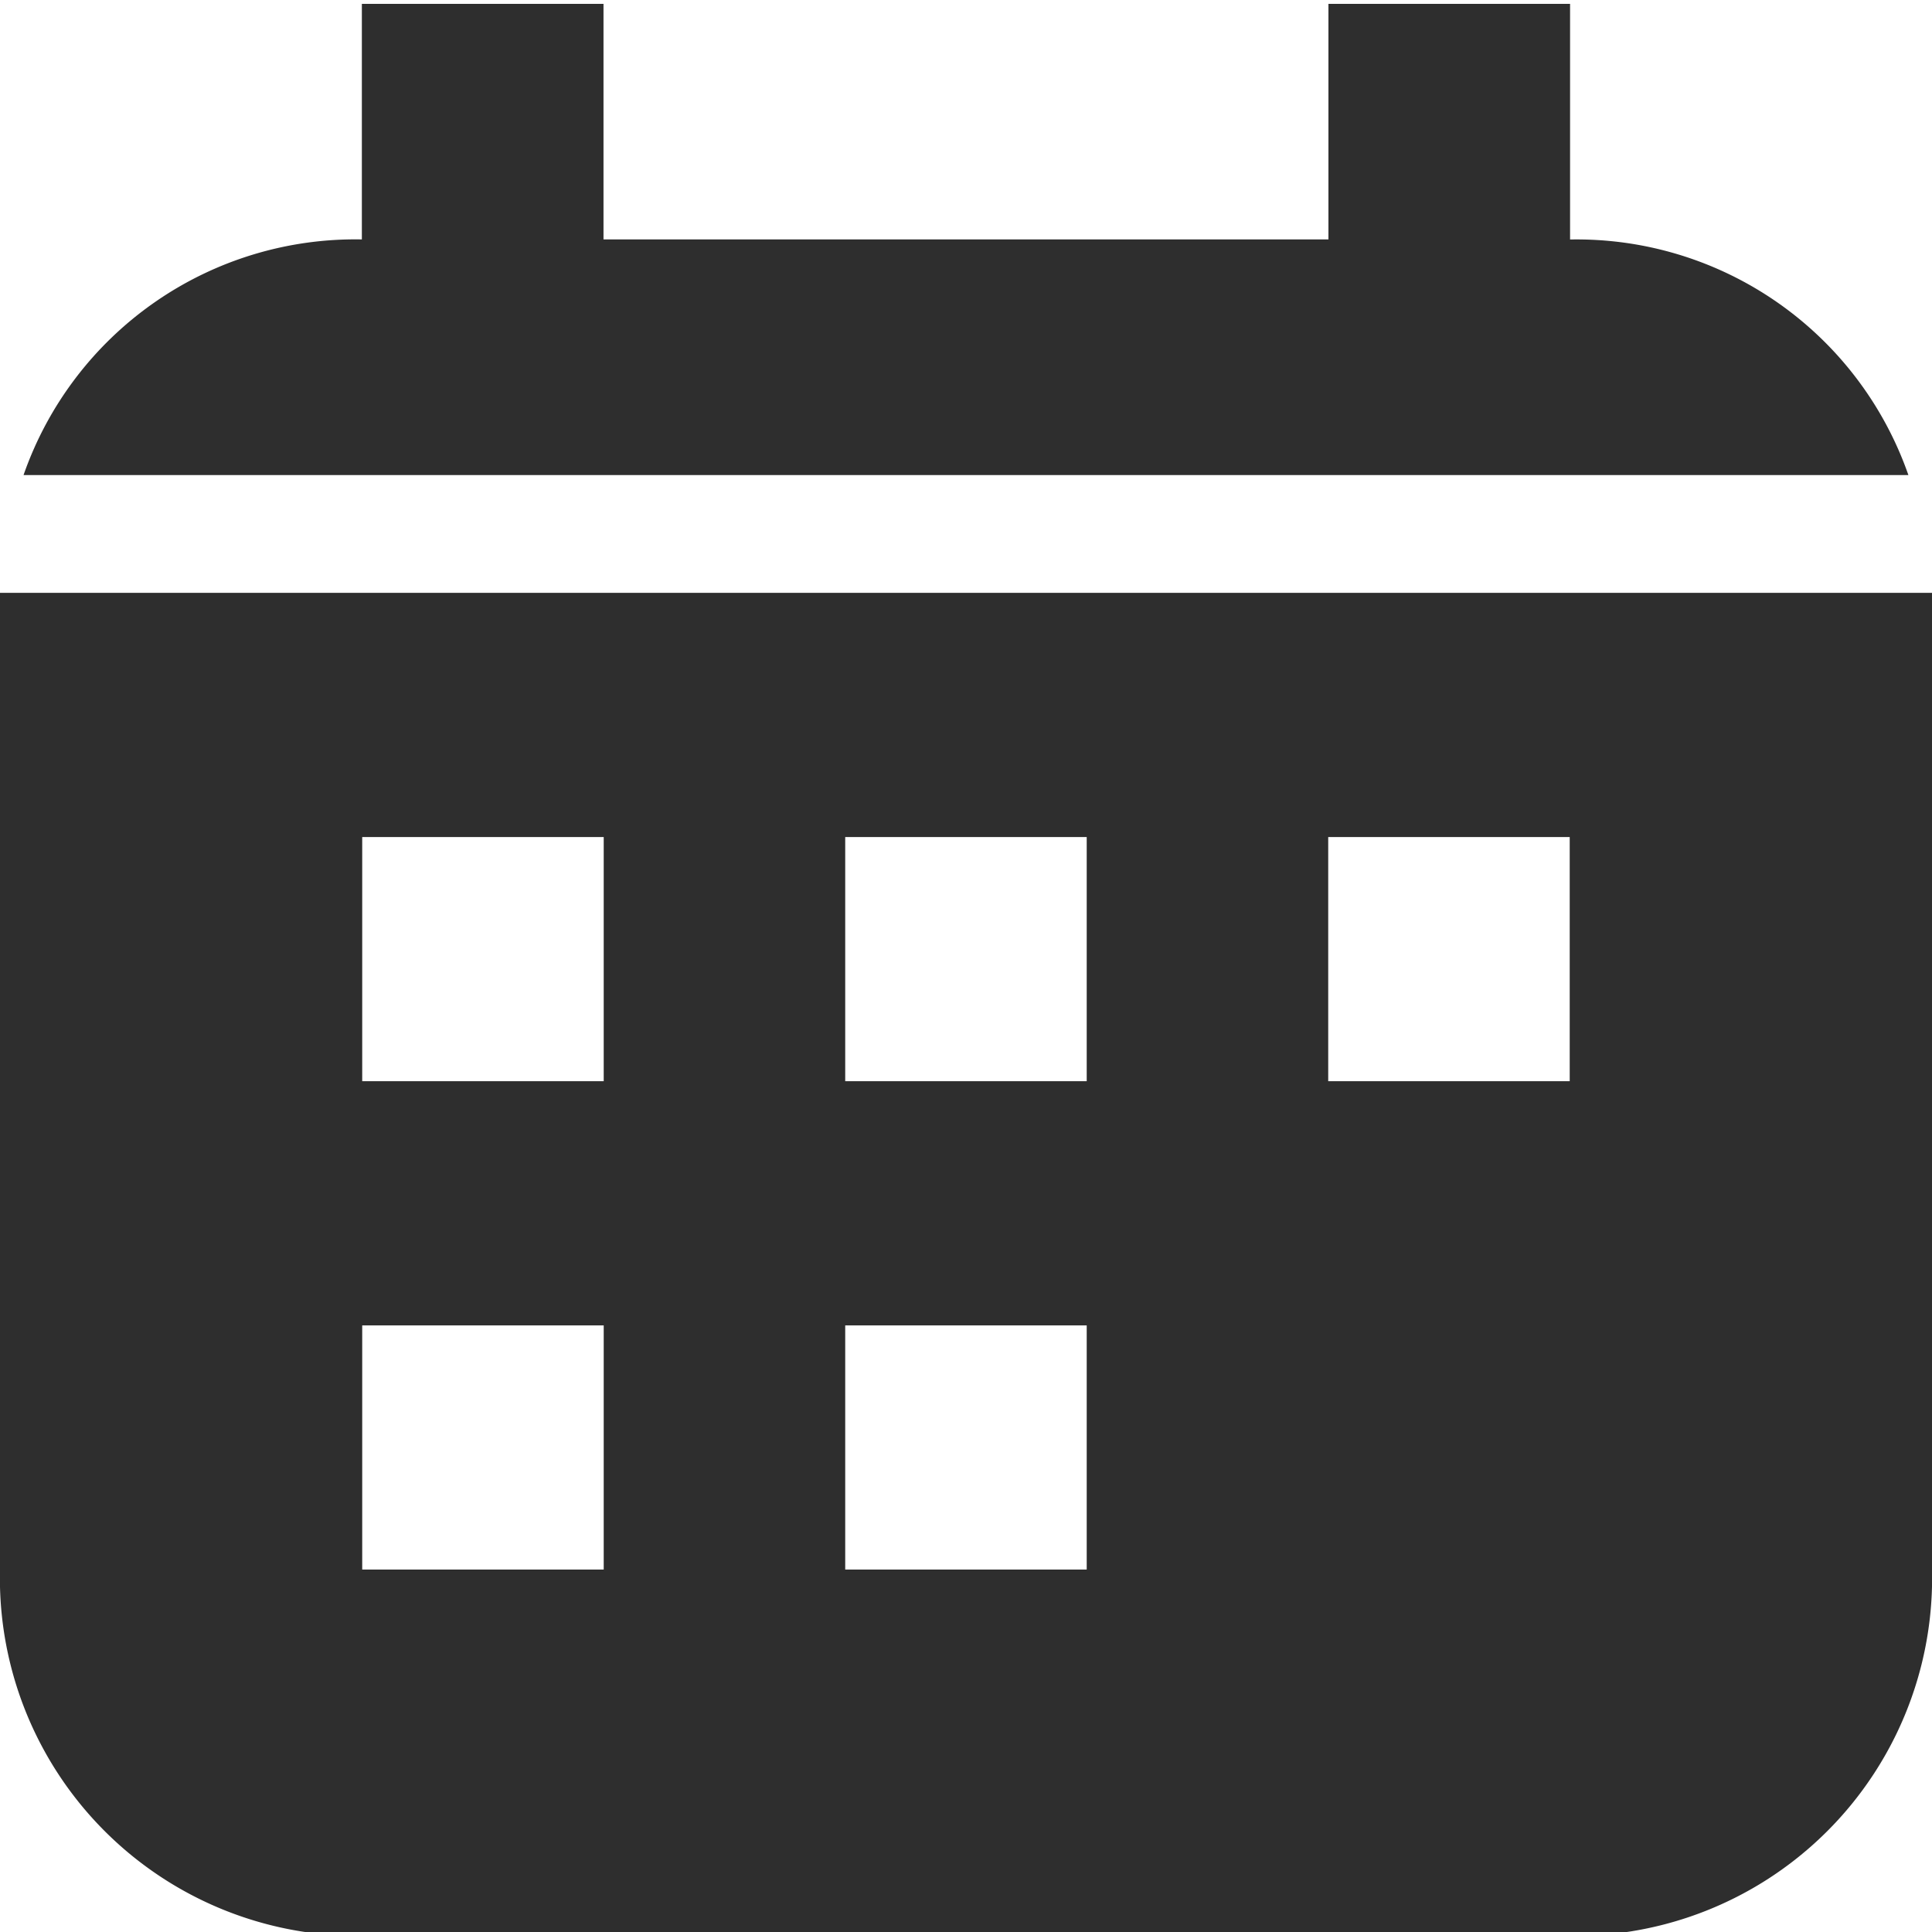 <svg xmlns="http://www.w3.org/2000/svg" xmlns:xlink="http://www.w3.org/1999/xlink" width="27" height="27" viewBox="0 0 27 27">
  <defs>
    <clipPath id="clip-path">
      <rect id="長方形_6719" data-name="長方形 6719" width="27" height="27" transform="translate(63.036)" fill="#bde1c9" opacity="0.68"/>
    </clipPath>
  </defs>
  <g id="マスクグループ_2" data-name="マスクグループ 2" transform="translate(-63.036)" clip-path="url(#clip-path)">
    <g id="Icon_-_Calender" data-name="Icon - Calender" transform="translate(63.036 0.054)">
      <g id="グループ_340" data-name="グループ 340">
        <path id="パス_740" data-name="パス 740" d="M26.541,6.585a4.91,4.91,0,0,0-4.728-3.292V0H18.436V3.292H8.305V0H4.928V3.292A4.91,4.91,0,0,0,.2,6.585Z" transform="translate(0.129)" fill="#2e2e2e"/>
        <path id="パス_741" data-name="パス 741" d="M0,5V18.65a5,5,0,0,0,5.062,5.119H21.937A5,5,0,0,0,27,18.65V5ZM8.437,18.65H5.062V15.238H8.437Zm0-6.825H5.062V8.413H8.437Zm6.75,6.825H11.812V15.238h3.375Zm0-6.825H11.812V8.413h3.375Zm6.75,0H18.562V8.413h3.375Z" transform="translate(0 3.231)" fill="#2e2e2e"/>
      </g>
    </g>
  </g>
</svg>
